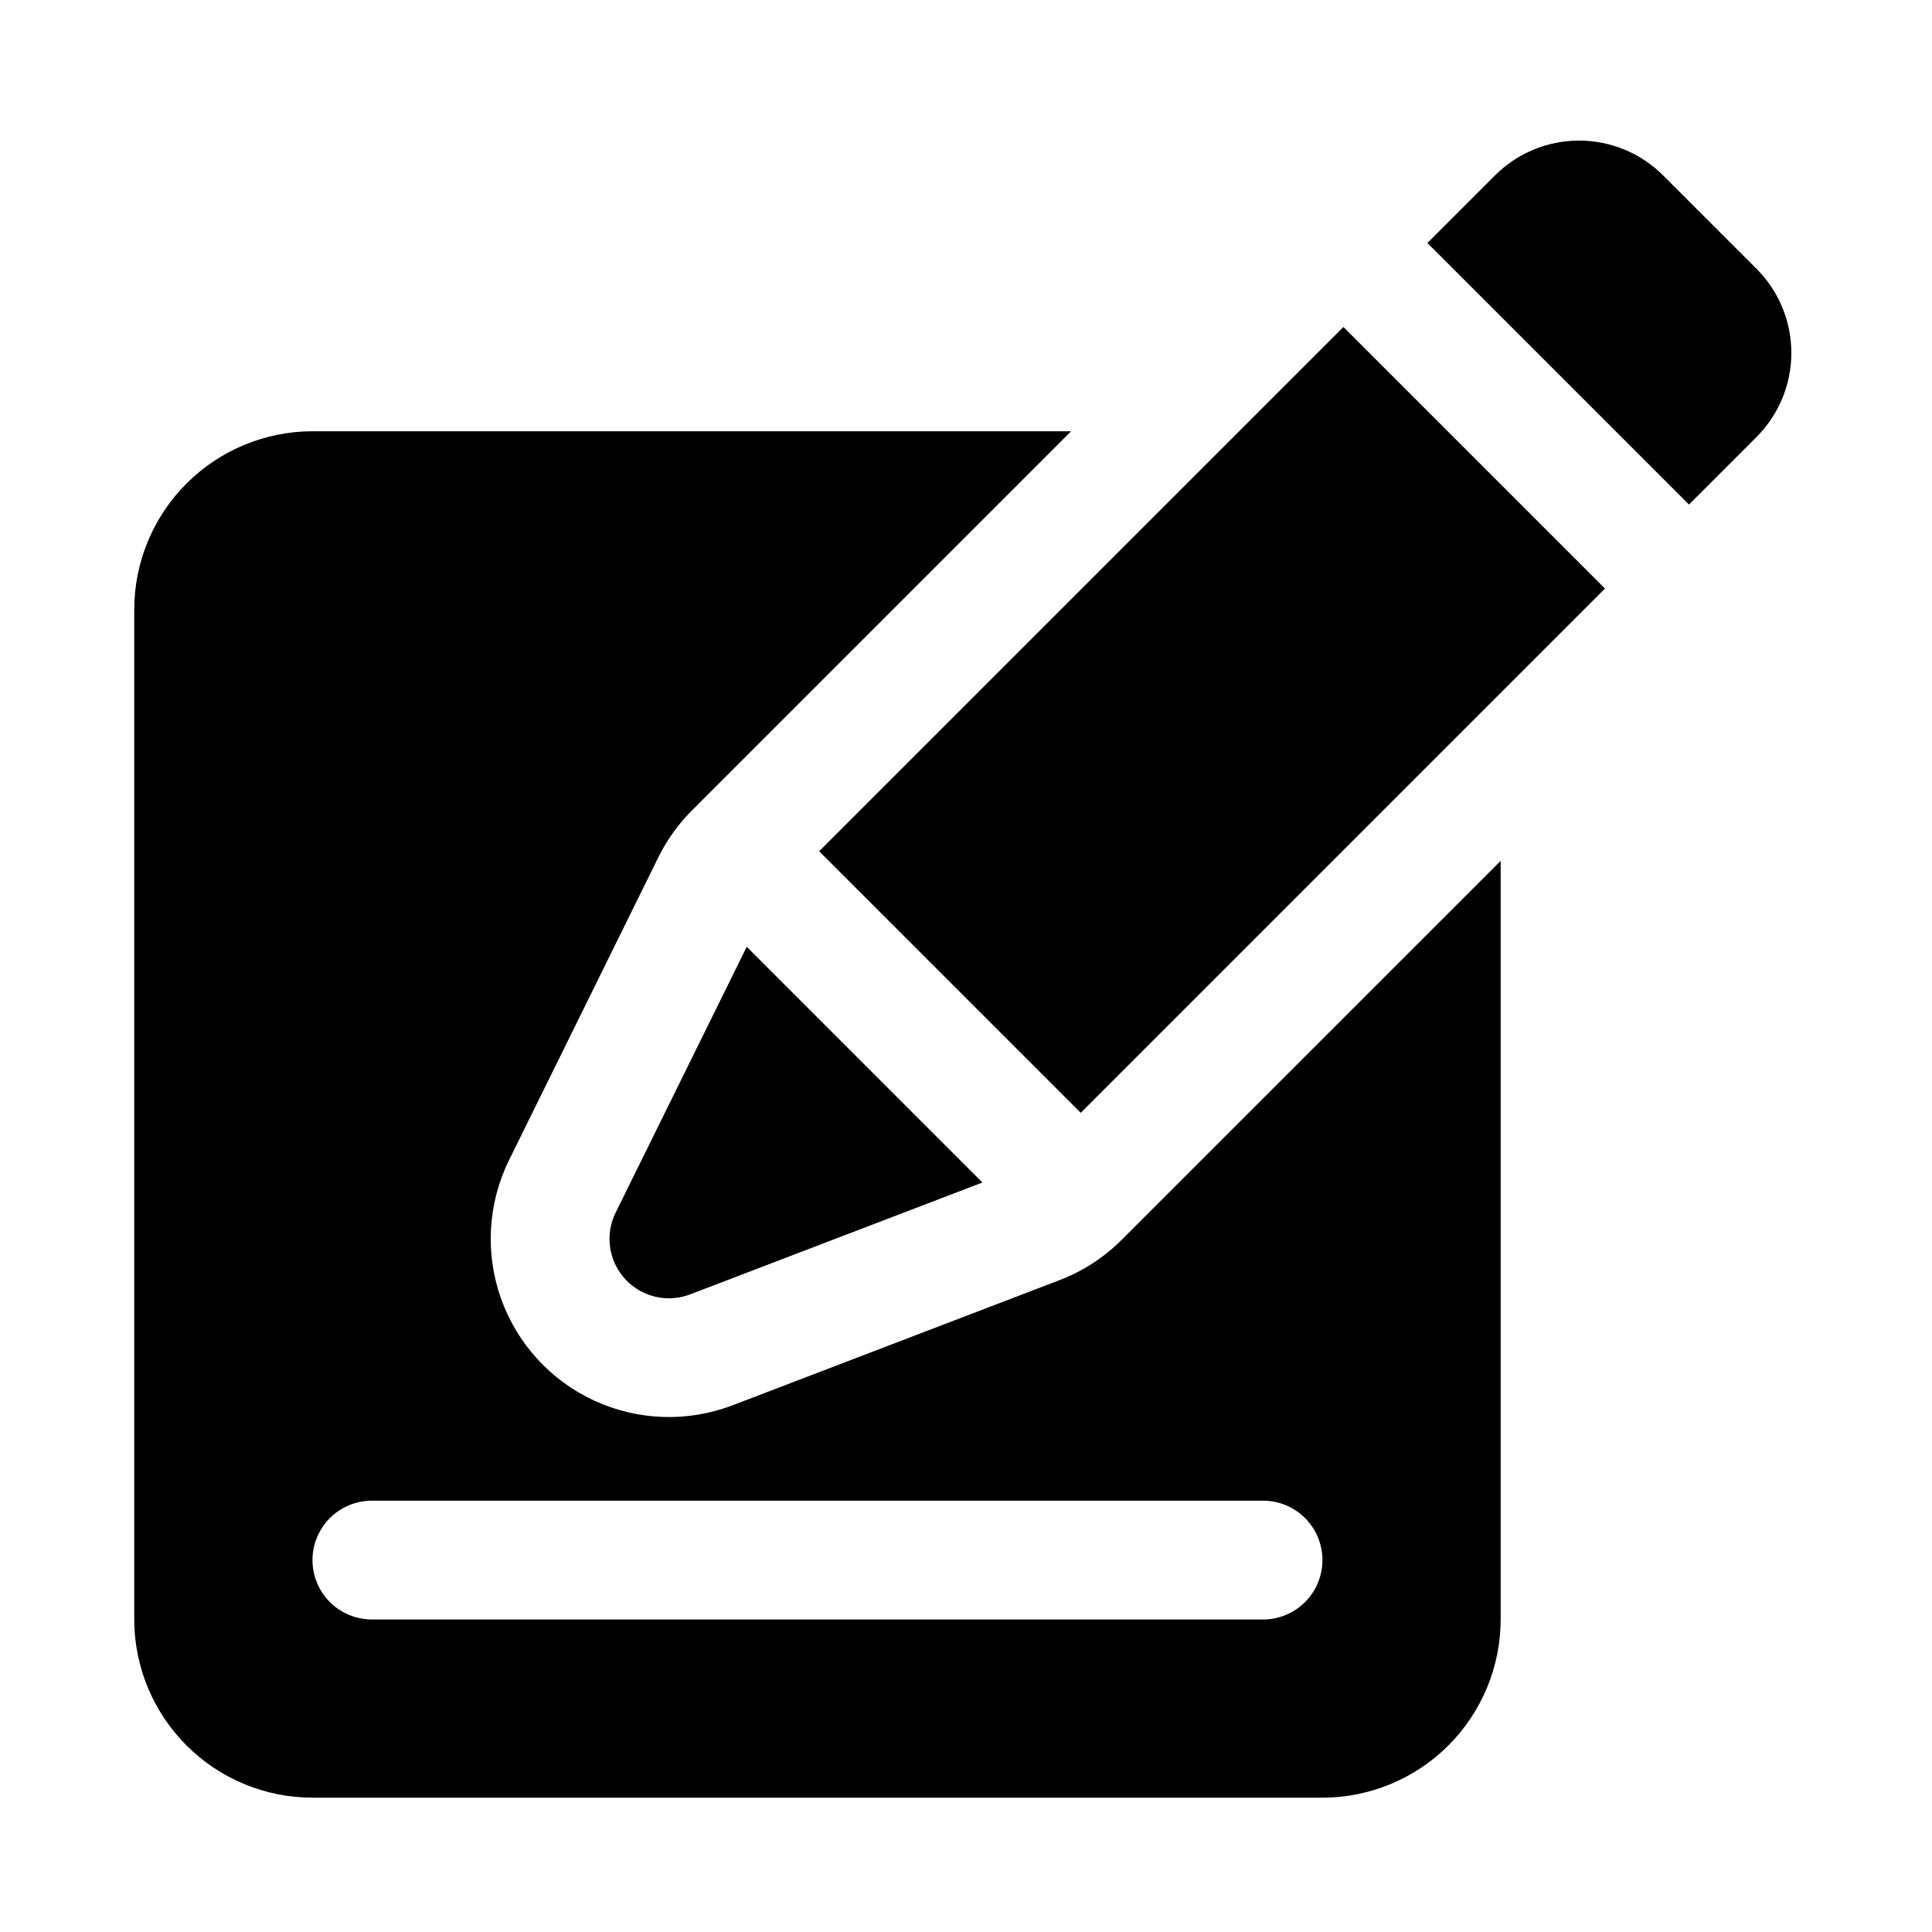 <?xml version="1.0" encoding="UTF-8"?>
<!-- Uploaded to: ICON Repo, www.svgrepo.com, Generator: ICON Repo Mixer Tools -->
<svg fill="#000000" width="800px" height="800px" version="1.1" viewBox="144 144 512 512" xmlns="http://www.w3.org/2000/svg">
 <path d="m404.35 457.38-77.445 29.641v-0.004c-3.965 1.52-8.379 1.375-12.234-0.406-3.852-1.781-6.828-5.043-8.242-9.047-1.414-4.004-1.152-8.41 0.727-12.215l34.734-70.434zm187.24-179.67 17.93-17.93c5.894-5.906 9.207-13.914 9.207-22.262 0-8.348-3.312-16.355-9.207-22.262l-24.785-24.785c-5.906-5.902-13.914-9.215-22.266-9.215-8.348 0-16.355 3.312-22.262 9.215l-17.93 17.93zm-91.574-47.047-138.93 138.93 69.312 69.312 138.93-138.93zm41.676 141.47v201.04c-0.016 12.523-4.996 24.527-13.848 33.383-8.855 8.855-20.863 13.836-33.387 13.848h-267.65c-12.52-0.012-24.527-4.992-33.383-13.848-8.855-8.855-13.836-20.859-13.848-33.383v-267.65c0.012-12.523 4.992-24.527 13.848-33.383 8.855-8.855 20.863-13.836 33.383-13.852h201.05l-100.41 100.41c-3.668 3.648-6.703 7.879-8.988 12.516l-39.543 80.199c-5.633 11.422-6.414 24.633-2.164 36.641 4.246 12.004 13.164 21.789 24.727 27.125 11.562 5.34 24.789 5.785 36.684 1.23l86.578-33.141c6.207-2.359 11.84-6.012 16.527-10.719zm-47.234 185.3c0-4.176-1.656-8.18-4.609-11.133-2.953-2.949-6.957-4.609-11.133-4.609h-236.16c-5.625 0-10.824 3-13.637 7.871s-2.812 10.875 0 15.746 8.012 7.871 13.637 7.871h236.16c4.176 0 8.18-1.66 11.133-4.613 2.953-2.953 4.609-6.957 4.609-11.133z"/>
</svg>